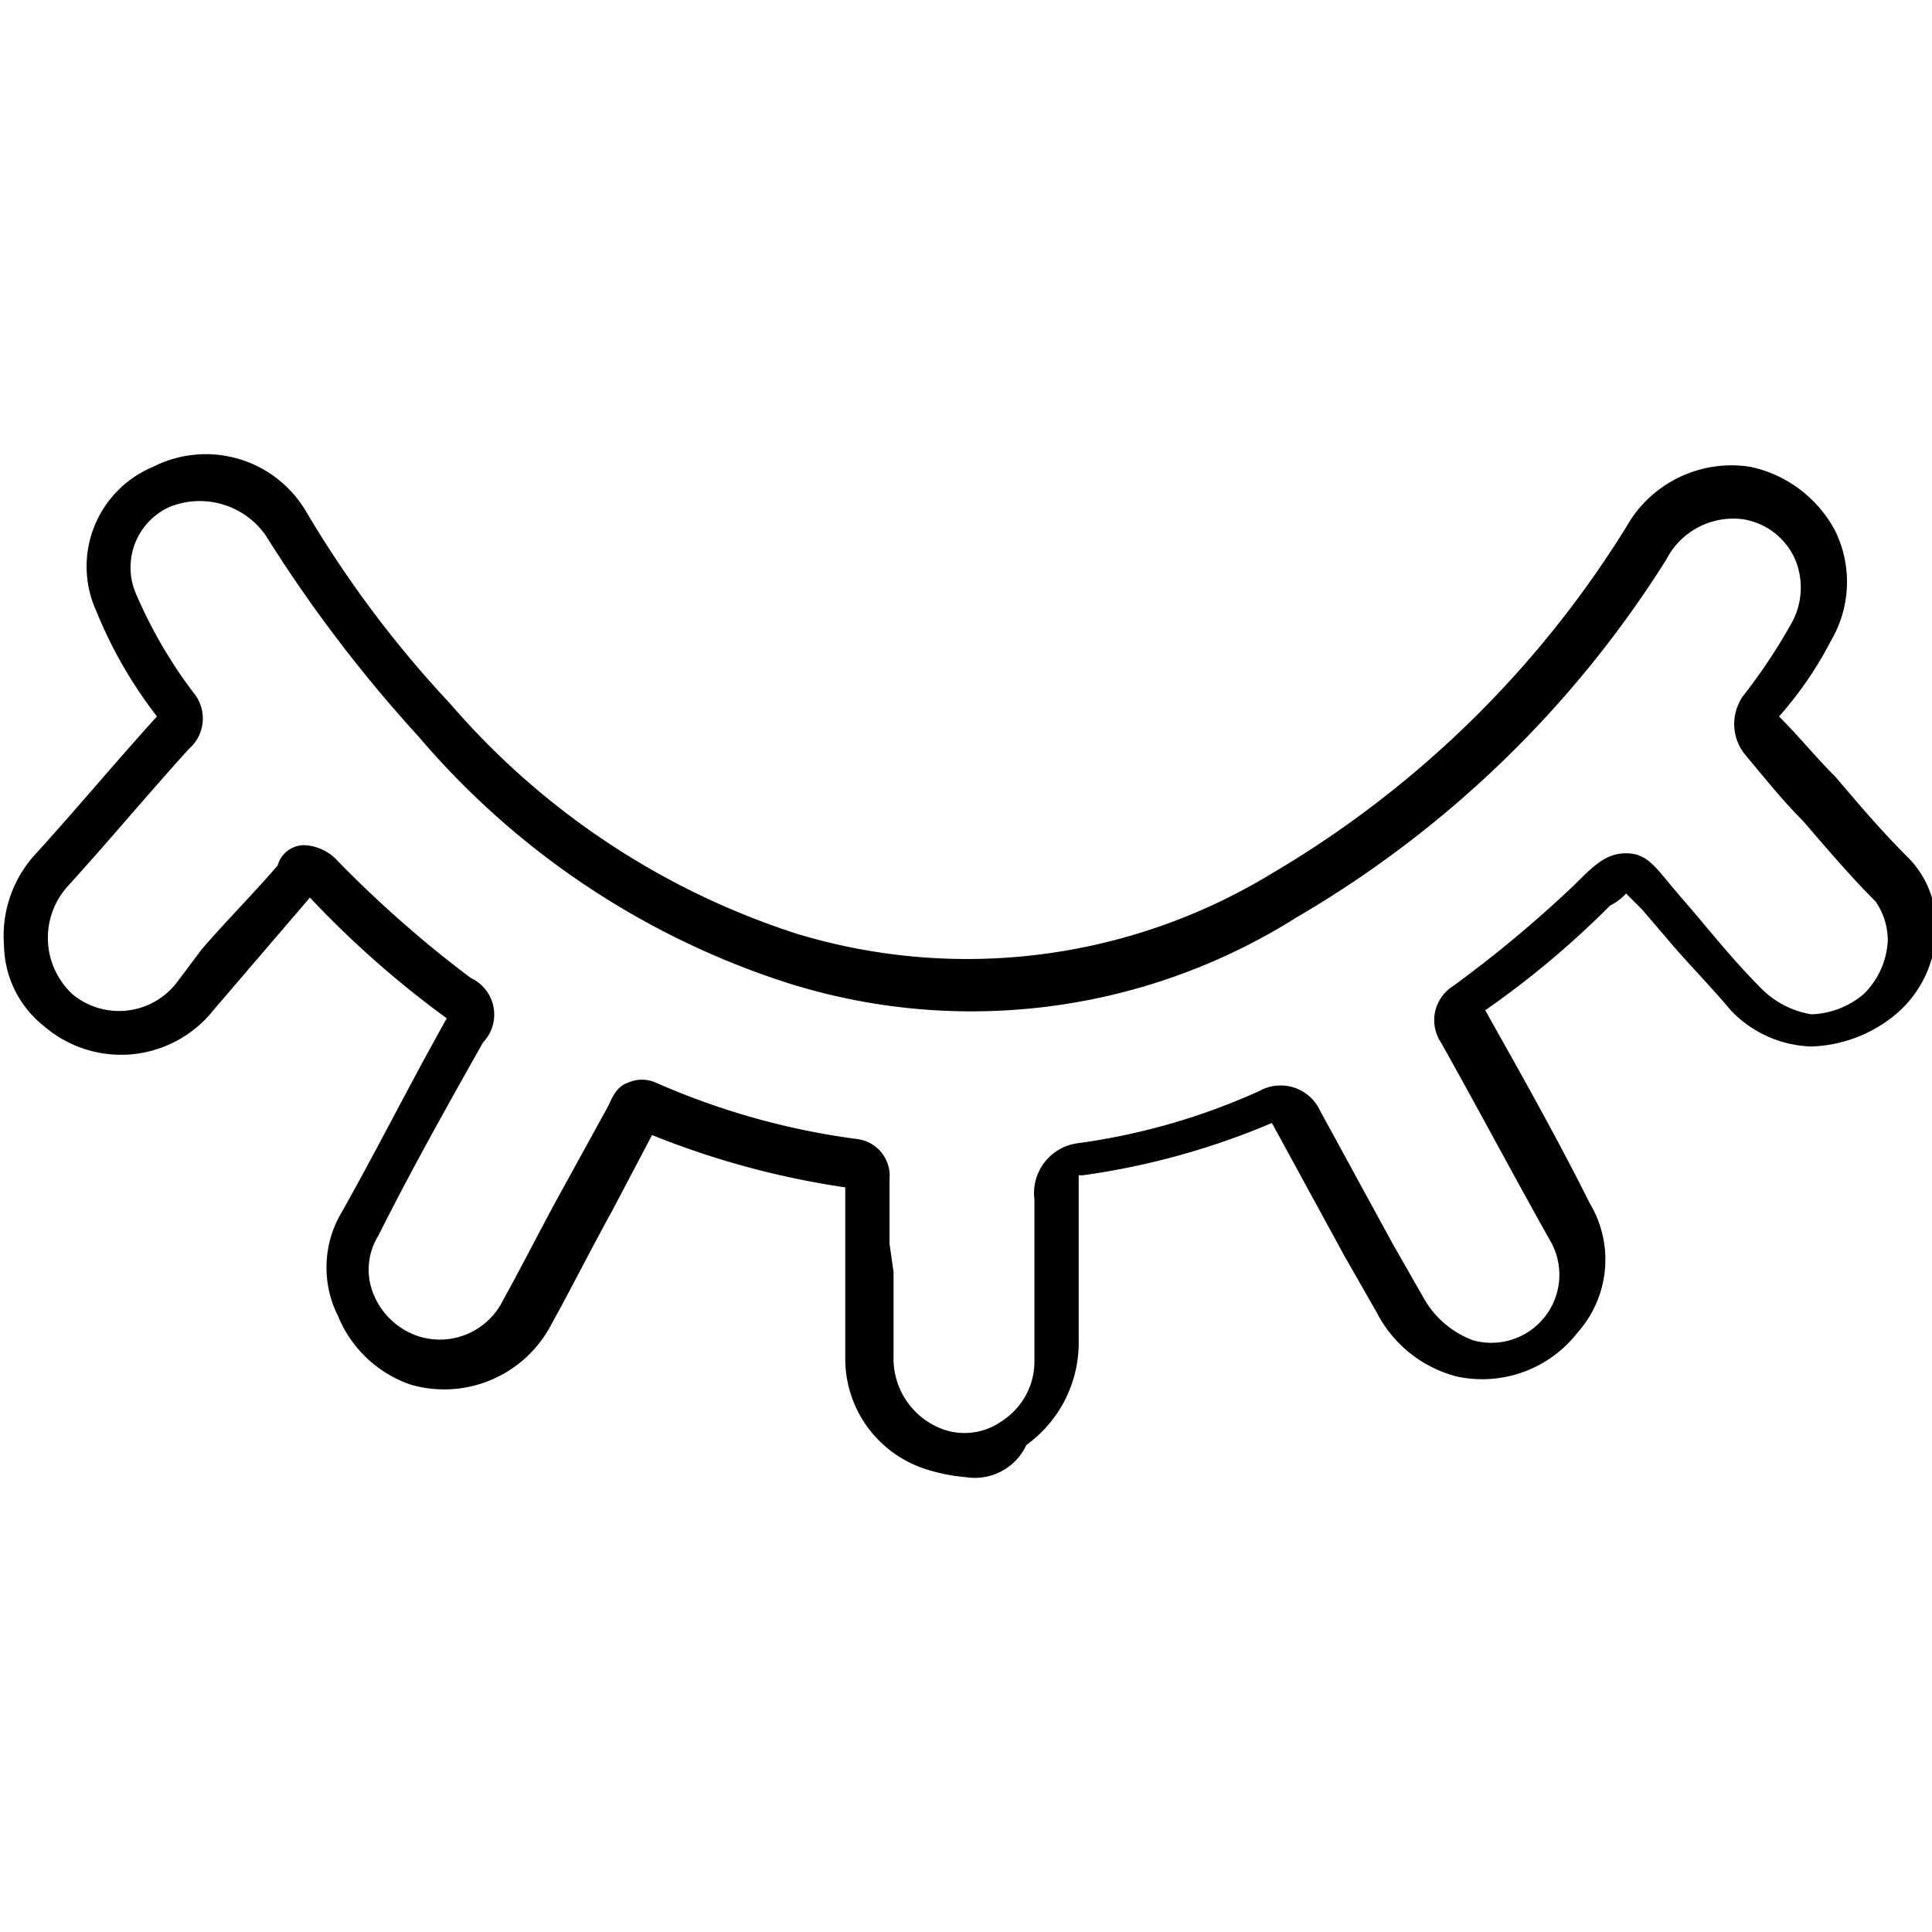 <?xml version="1.0" encoding="UTF-8"?>
<svg xmlns="http://www.w3.org/2000/svg" id="b2419f55-9c9a-436f-972e-d8e18fc6318b" data-name="Capa 1" viewBox="0 0 48 48">
  <defs></defs>
  <path d="M47.4 21.3c-.7-.7-1.2-1.3-1.8-2-.5-.5-.9-1-1.4-1.5a9.22 9.22 0 0 0 1.3-1.9 2.88 2.88 0 0 0 .1-2.7 3.12 3.12 0 0 0-2.1-1.6 3 3 0 0 0-3.1 1.5 25.68 25.68 0 0 1-8.8 8.6 14.56 14.56 0 0 1-11.8 1.5 19.09 19.09 0 0 1-8.6-5.7 27.35 27.35 0 0 1-3.6-4.8 2.89 2.89 0 0 0-3.8-1.1 2.68 2.68 0 0 0-1.4 3.6 11 11 0 0 0 1.5 2.6c-1 1.1-2 2.3-3 3.4a3 3 0 0 0-.8 2.3 2.61 2.61 0 0 0 1 2 2.93 2.93 0 0 0 4.2-.4l.6-.7 1.8-2.1a24.33 24.33 0 0 0 3.4 3c-.9 1.6-1.7 3.2-2.6 4.8a2.68 2.68 0 0 0-.1 2.6 3 3 0 0 0 1.8 1.7 3 3 0 0 0 3.5-1.5c.5-.9 1-1.9 1.5-2.8l1-1.9a20.94 20.94 0 0 0 4.8 1.3v4.3a2.88 2.88 0 0 0 2 2.7 4.4 4.4 0 0 0 1 .2 1.41 1.41 0 0 0 1.5-.8 3.13 3.13 0 0 0 1.3-2.5v-4.2h.1a18.53 18.53 0 0 0 4.7-1.3l1.8 3.3.8 1.4a3.11 3.11 0 0 0 2 1.6 3 3 0 0 0 3-1.1 2.72 2.72 0 0 0 .3-3.2c-.8-1.6-1.7-3.2-2.6-4.8a22.49 22.49 0 0 0 3.1-2.6 1.38 1.38 0 0 0 .4-.3l.4.4.6.7c.5.6 1.1 1.2 1.6 1.8a2.88 2.88 0 0 0 2 .9 3.44 3.44 0 0 0 2.1-.8 2.81 2.81 0 0 0 1-2.1 2.41 2.41 0 0 0-.7-1.8Zm-1.1 3.4a2.11 2.11 0 0 1-1.3.5 2.28 2.28 0 0 1-1.2-.6c-.6-.6-1.1-1.2-1.6-1.8l-.6-.7c-.5-.6-.7-.9-1.2-.9s-.8.3-1.3.8a30.49 30.49 0 0 1-3 2.5 1 1 0 0 0-.3 1.4c.9 1.6 1.8 3.3 2.7 4.9a1.69 1.69 0 0 1-1.9 2.5 2.34 2.34 0 0 1-1.2-1l-.8-1.4-1.8-3.3a1.08 1.08 0 0 0-1.5-.5 16.22 16.22 0 0 1-4.5 1.3 1.25 1.25 0 0 0-1.1 1.4v4a1.76 1.76 0 0 1-.8 1.5 1.6 1.6 0 0 1-1.5.2 1.87 1.87 0 0 1-1.2-1.8v-2.1l-.1-.7v-1.6a.92.92 0 0 0-.8-1 18.29 18.29 0 0 1-5-1.4.85.85 0 0 0-.7 0c-.3.1-.4.4-.5.6l-1.1 2c-.5.9-1 1.9-1.5 2.8a1.75 1.75 0 0 1-2.1.9 1.82 1.82 0 0 1-1.1-1 1.6 1.6 0 0 1 .1-1.5c.8-1.6 1.7-3.2 2.6-4.8a1 1 0 0 0-.3-1.6 28.56 28.56 0 0 1-3.3-2.9 1.2 1.2 0 0 0-.8-.4.68.68 0 0 0-.7.5c-.6.7-1.3 1.4-1.9 2.1l-.6.8a1.81 1.81 0 0 1-2.6.3 1.91 1.91 0 0 1-.1-2.7c1-1.1 2-2.3 3-3.4a1 1 0 0 0 .1-1.4 11.57 11.57 0 0 1-1.4-2.4 1.65 1.65 0 0 1 .8-2.2 2 2 0 0 1 2.4.7 34.75 34.75 0 0 0 3.8 5 20.11 20.11 0 0 0 9.1 6.1 15.14 15.14 0 0 0 12.7-1.6 26.81 26.81 0 0 0 9.2-8.9 1.87 1.87 0 0 1 1.9-1 1.7 1.7 0 0 1 1.3 1 1.81 1.81 0 0 1-.1 1.6 14 14 0 0 1-1.2 1.8 1.21 1.21 0 0 0 .1 1.5c.5.6.9 1.1 1.4 1.6.6.7 1.2 1.4 1.8 2a1.69 1.69 0 0 1 .3 1 2 2 0 0 1-.6 1.3Z" class="f46be5d9-a6b8-475a-864f-540e2a0ee7be"></path>
</svg>
